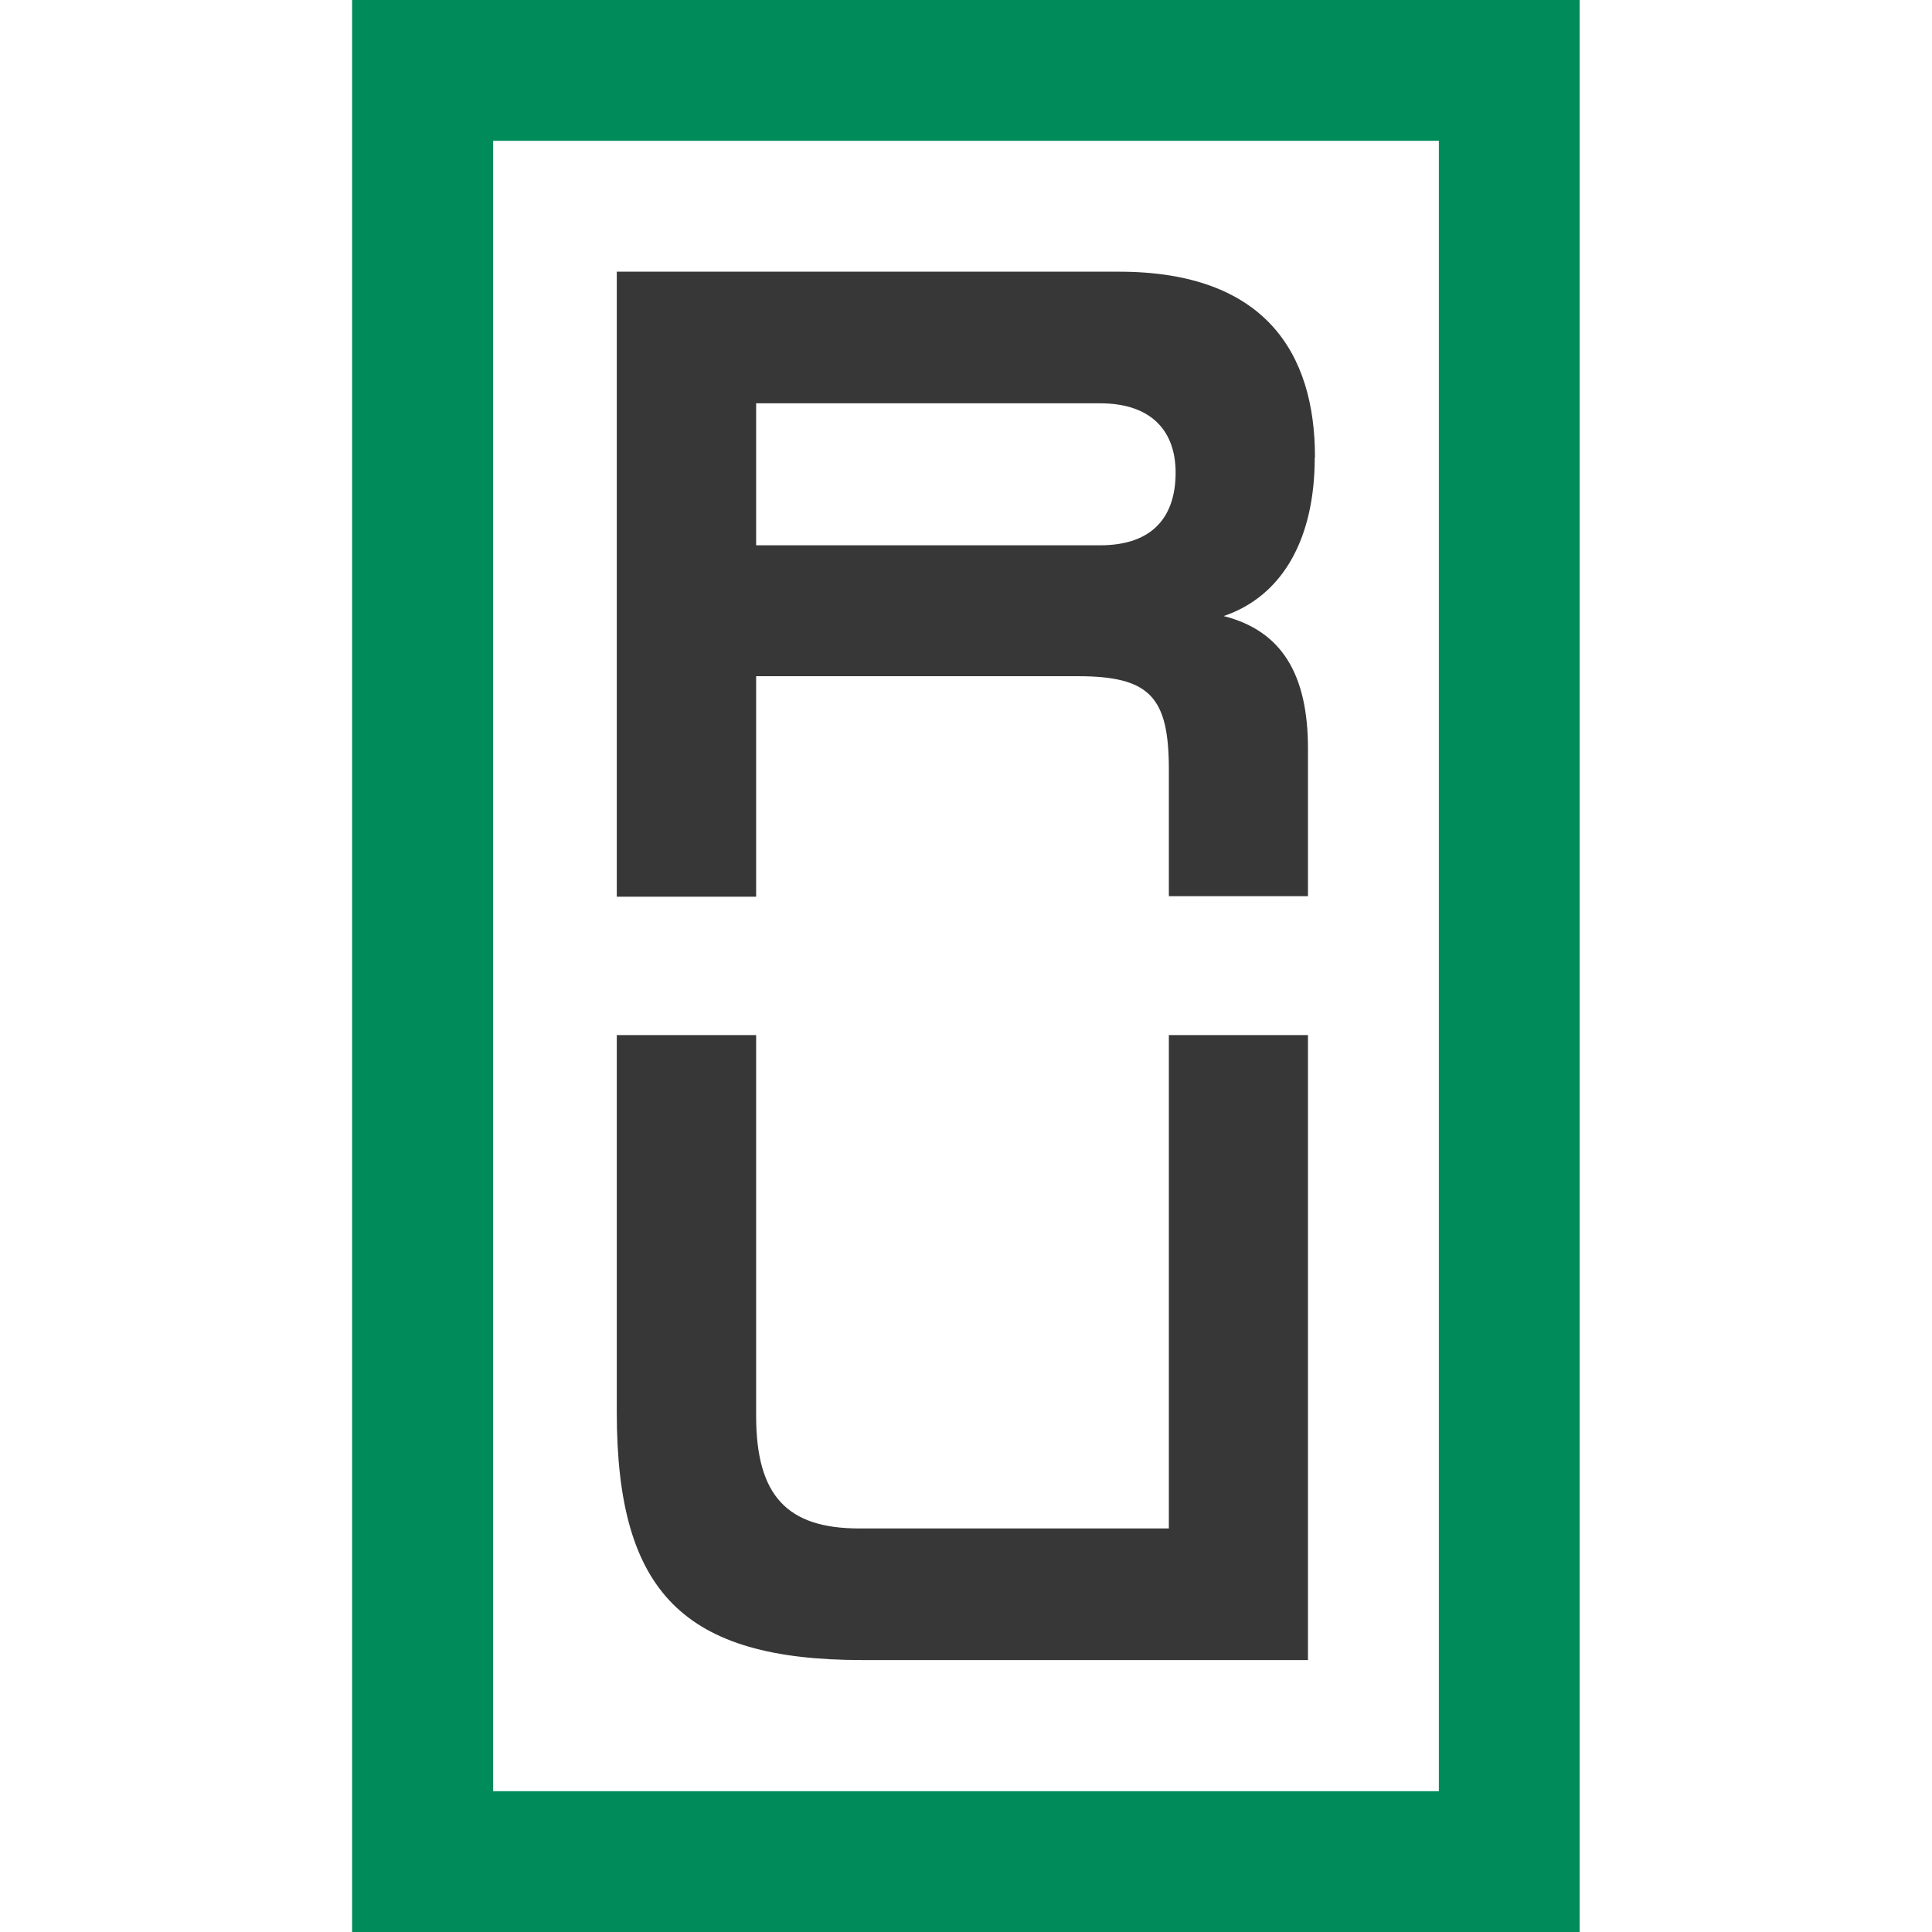 <?xml version="1.0" encoding="UTF-8"?> <svg xmlns="http://www.w3.org/2000/svg" xmlns:xlink="http://www.w3.org/1999/xlink" id="Слой_1" data-name="Слой 1" viewBox="0 0 80 80"><defs><style>.cls-1{fill:none;}.cls-2{clip-path:url(#clip-path);}.cls-3{fill:#008b5b;}.cls-4{fill:#383737;}</style><clipPath id="clip-path"><rect class="cls-1" x="14.58" width="50.83" height="80"></rect></clipPath></defs><g class="cls-2"><path class="cls-3" d="M8.75,0V80H20.42V0ZM65.42-5.83H14.58V5.83H65.42ZM71.25,80V0H59.58V80ZM14.58,85.83H65.42V74.17H14.58ZM14.58,0V-5.83H8.75V0ZM65.42,0h5.83V-5.83H65.42Zm0,80v5.83h5.83V80ZM14.58,80H8.75v5.83h5.83Z"></path></g><path class="cls-4" d="M48.4,42.86h5.76V68.74H35.72c-7.4,0-10.18-2.79-10.18-10.25V42.86h5.77V58.63c0,3.3,1.28,4.66,4.27,4.66H48.4ZM45.55,22.58H31.31V16.7H45.55c2.13,0,3.13,1.15,3.13,2.87S47.83,22.58,45.55,22.58Zm8.9-3.66c0-4.3-2.07-7.67-8.12-7.67H25.54V37.13h5.77V28H44.62c3,0,3.78.86,3.78,3.87v5.24h5.76V31c0-3.07-1.08-4.88-3.49-5.49,2.5-.85,3.77-3.29,3.77-6.55Z"></path></svg> 